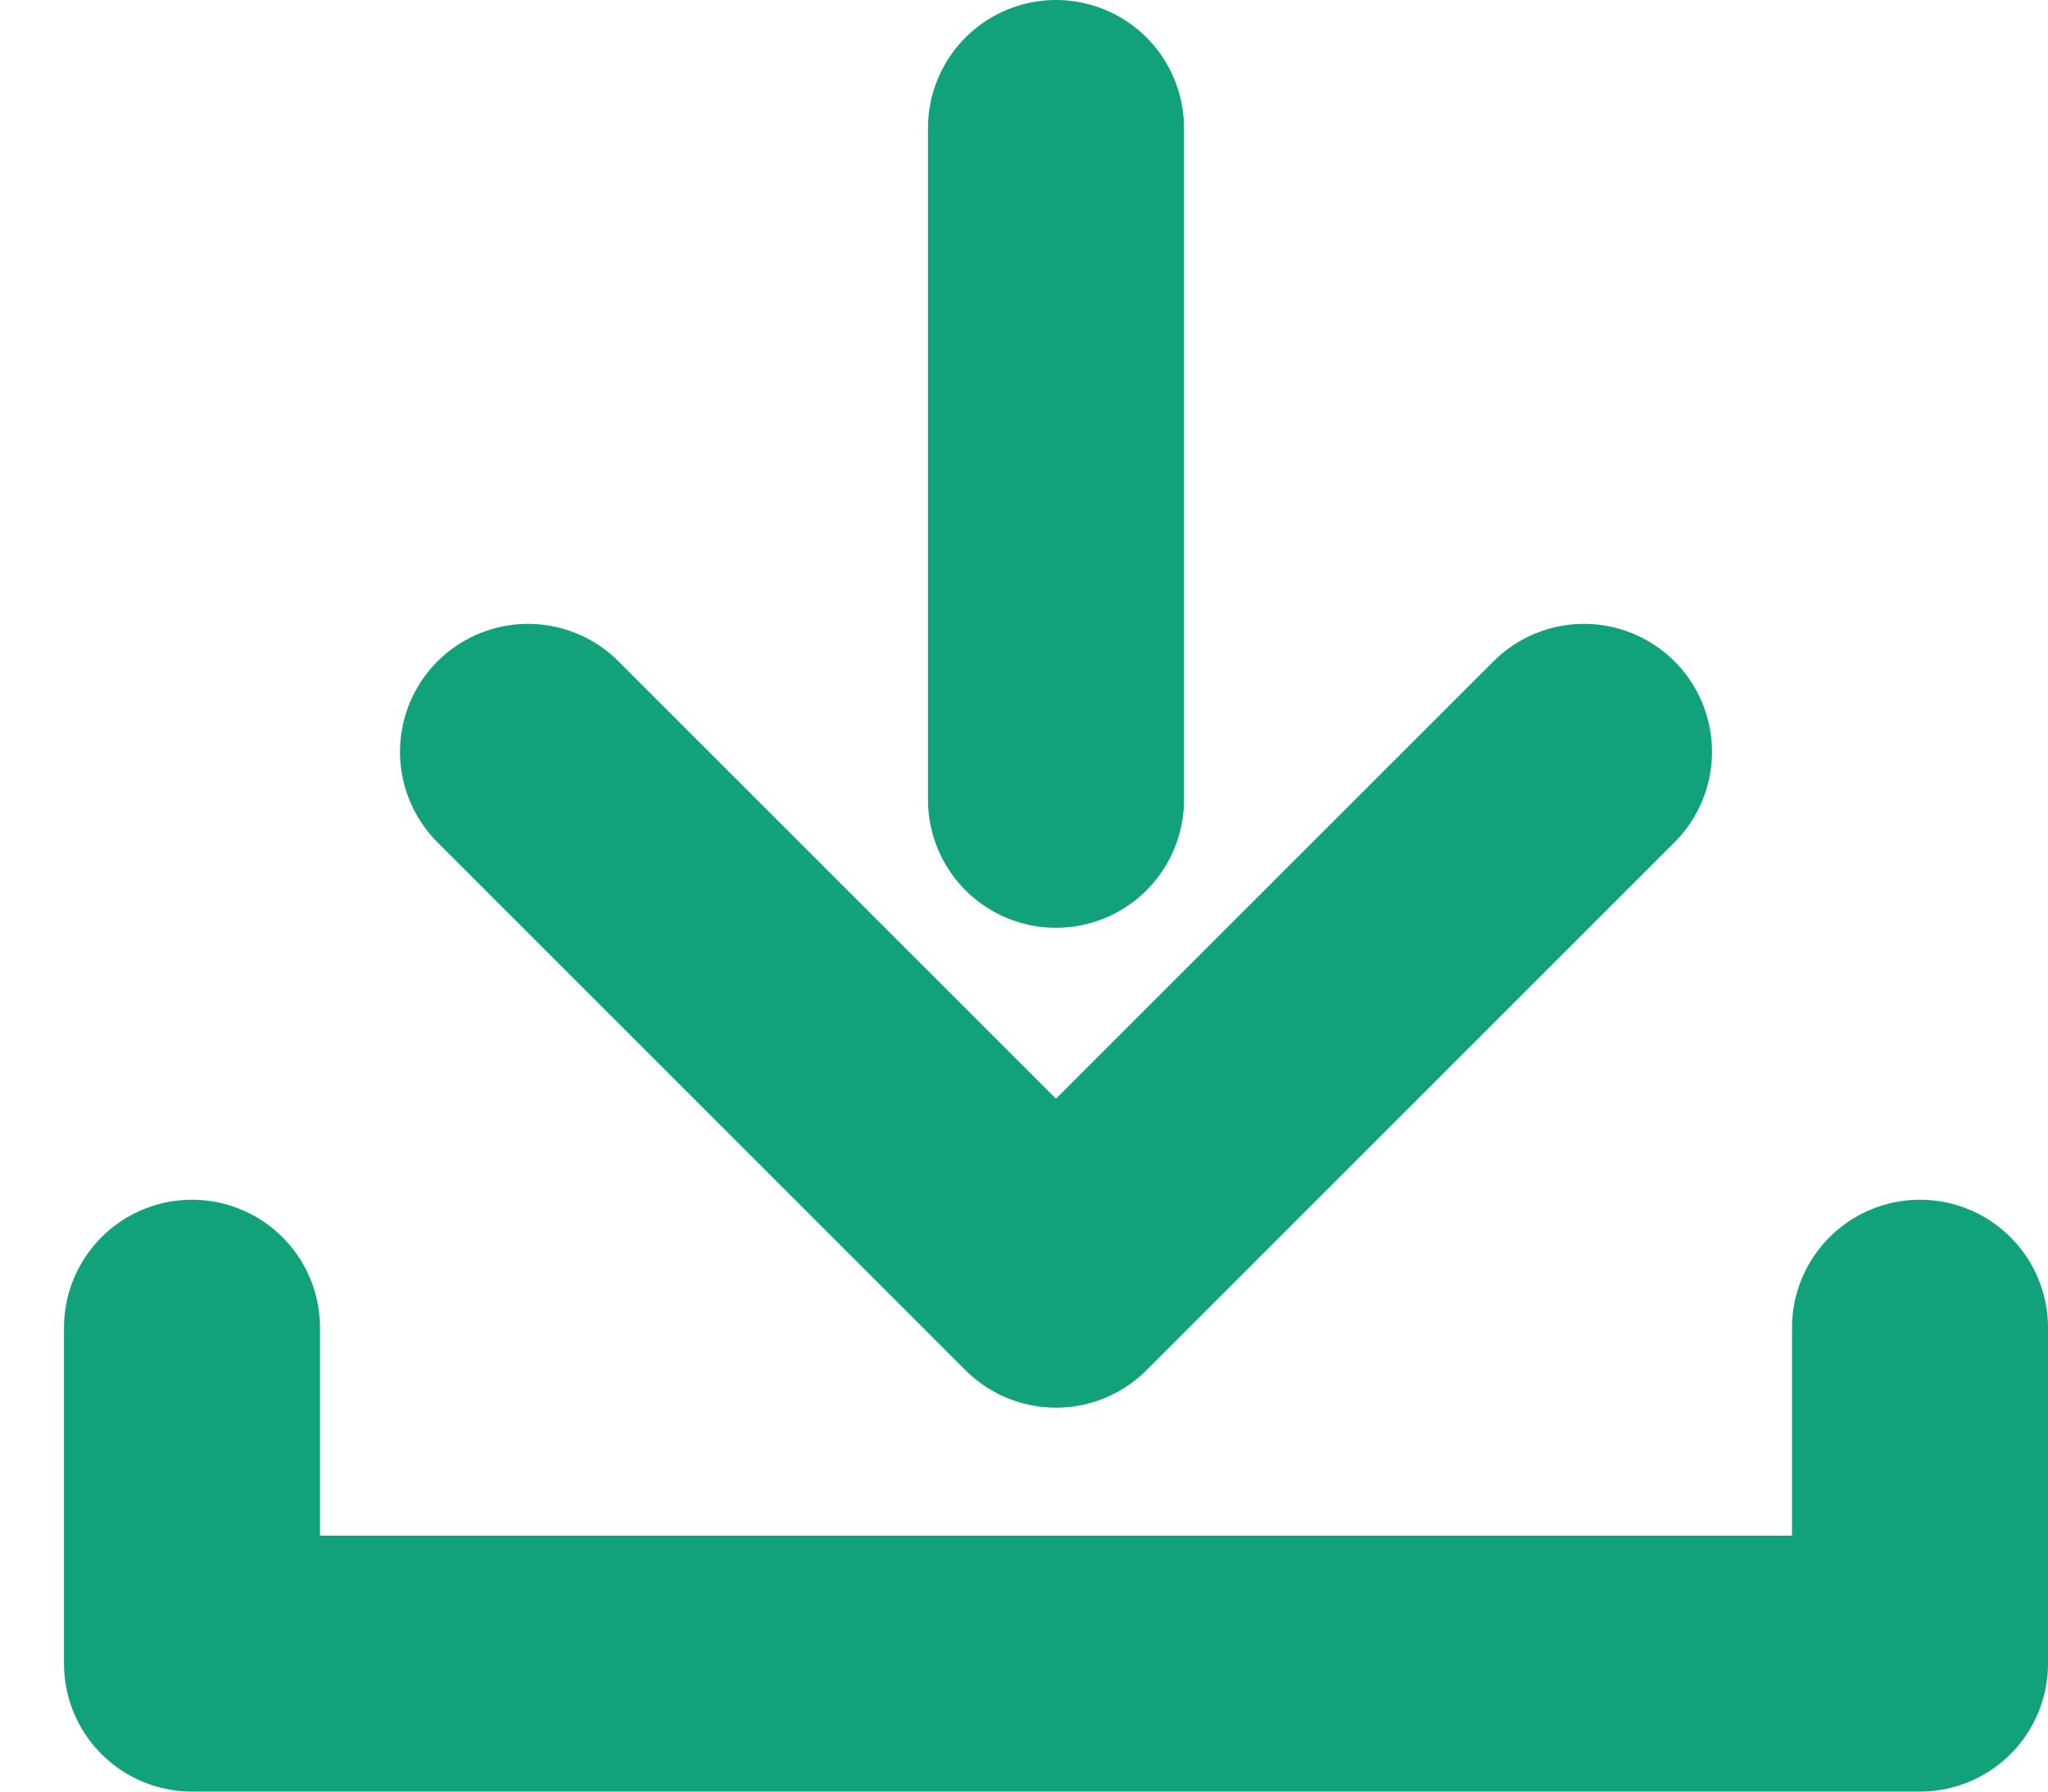 <svg width="16" height="14" viewBox="0 0 16 14" fill="none" xmlns="http://www.w3.org/2000/svg"><path d="M1.5 10.375V13H15V10.375M8.25 6.25V1M12.375 5.875L8.25 10L4.125 5.875" stroke="#12A27B" stroke-width="2" stroke-linecap="round" stroke-linejoin="round"/></svg>